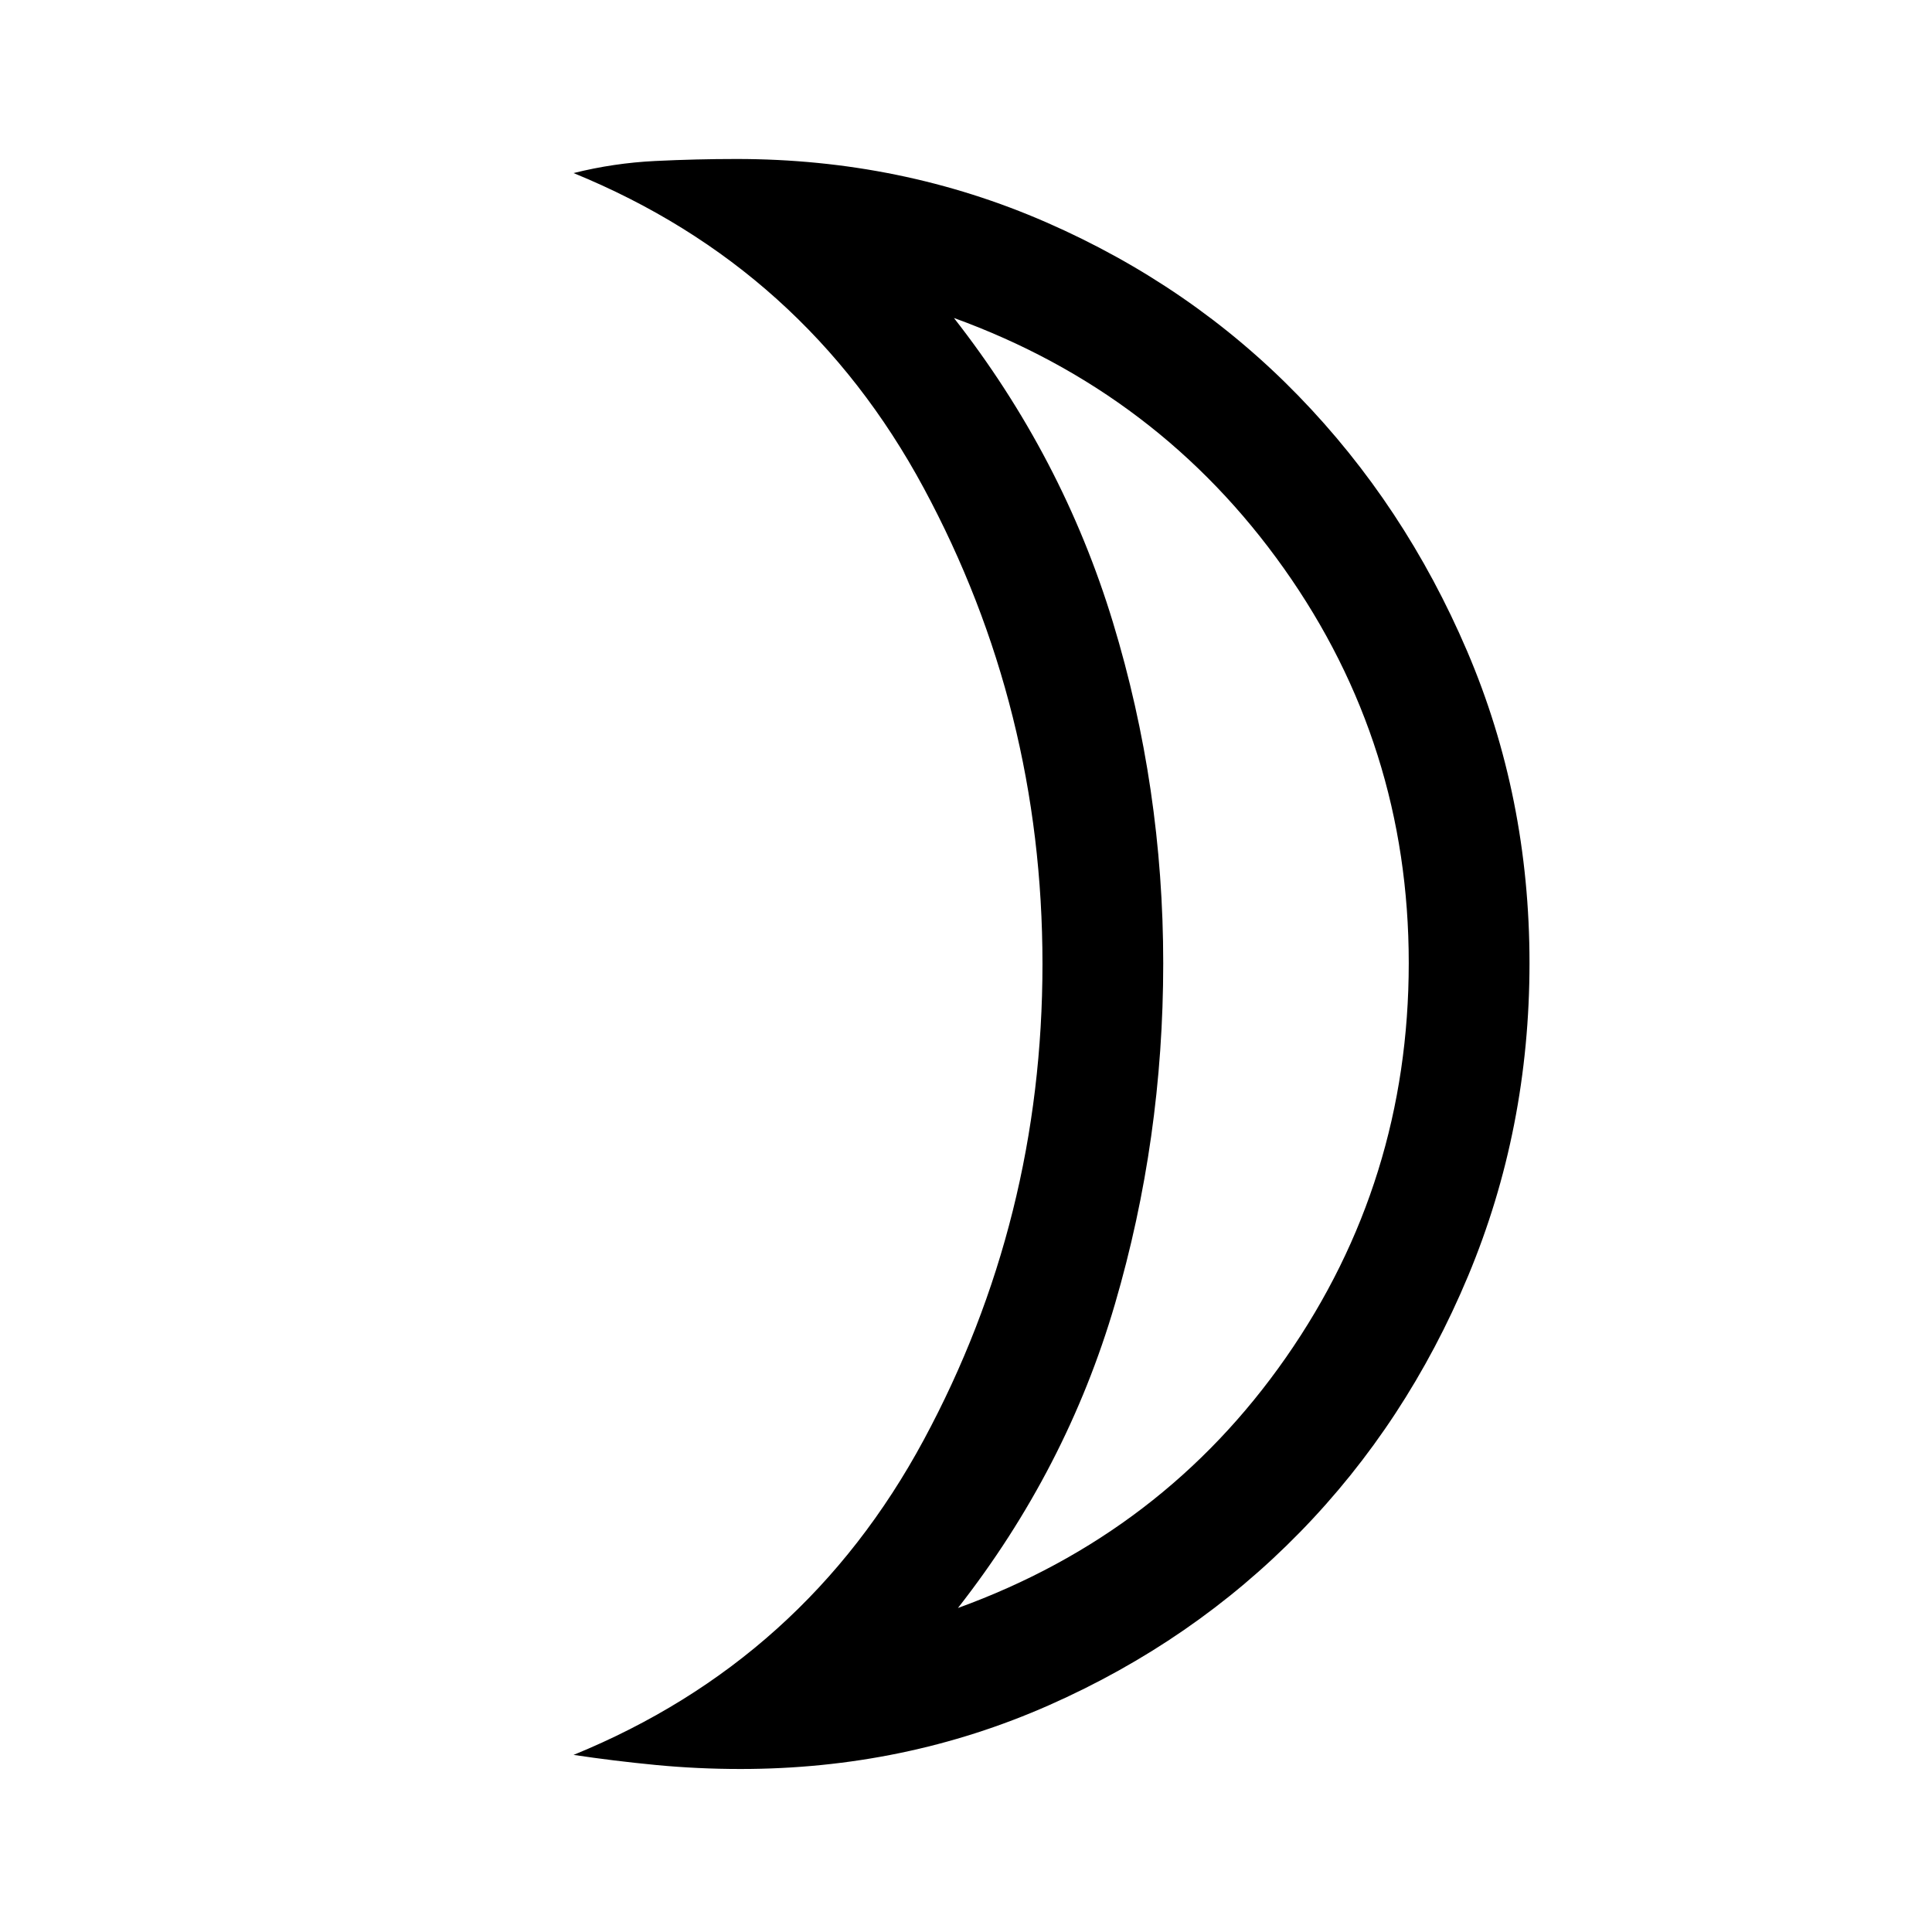<svg xmlns="http://www.w3.org/2000/svg" width="48" height="48" viewBox="0 -960 960 960"><path d="M476-161q102-37 163-124.5t61-196q0-108.5-62-196T474-802q54 69 79 151.2 25 82.2 25 169.5T554-312q-24 82-78 151ZM368-81q-21.46 0-42.23-2Q305-85 285-88q115-47 174-156.5T518-481q0-127-59-236.5T285-874q20-5 40.5-6t40.5-1q81.91 0 153.96 31.5Q592-818 645-763.5t84 127.03q31 72.53 31 155T729.5-326q-30.5 73-83.54 127.32-53.04 54.31-124.74 86Q449.52-81 368-81Zm210-400Z"/></svg>